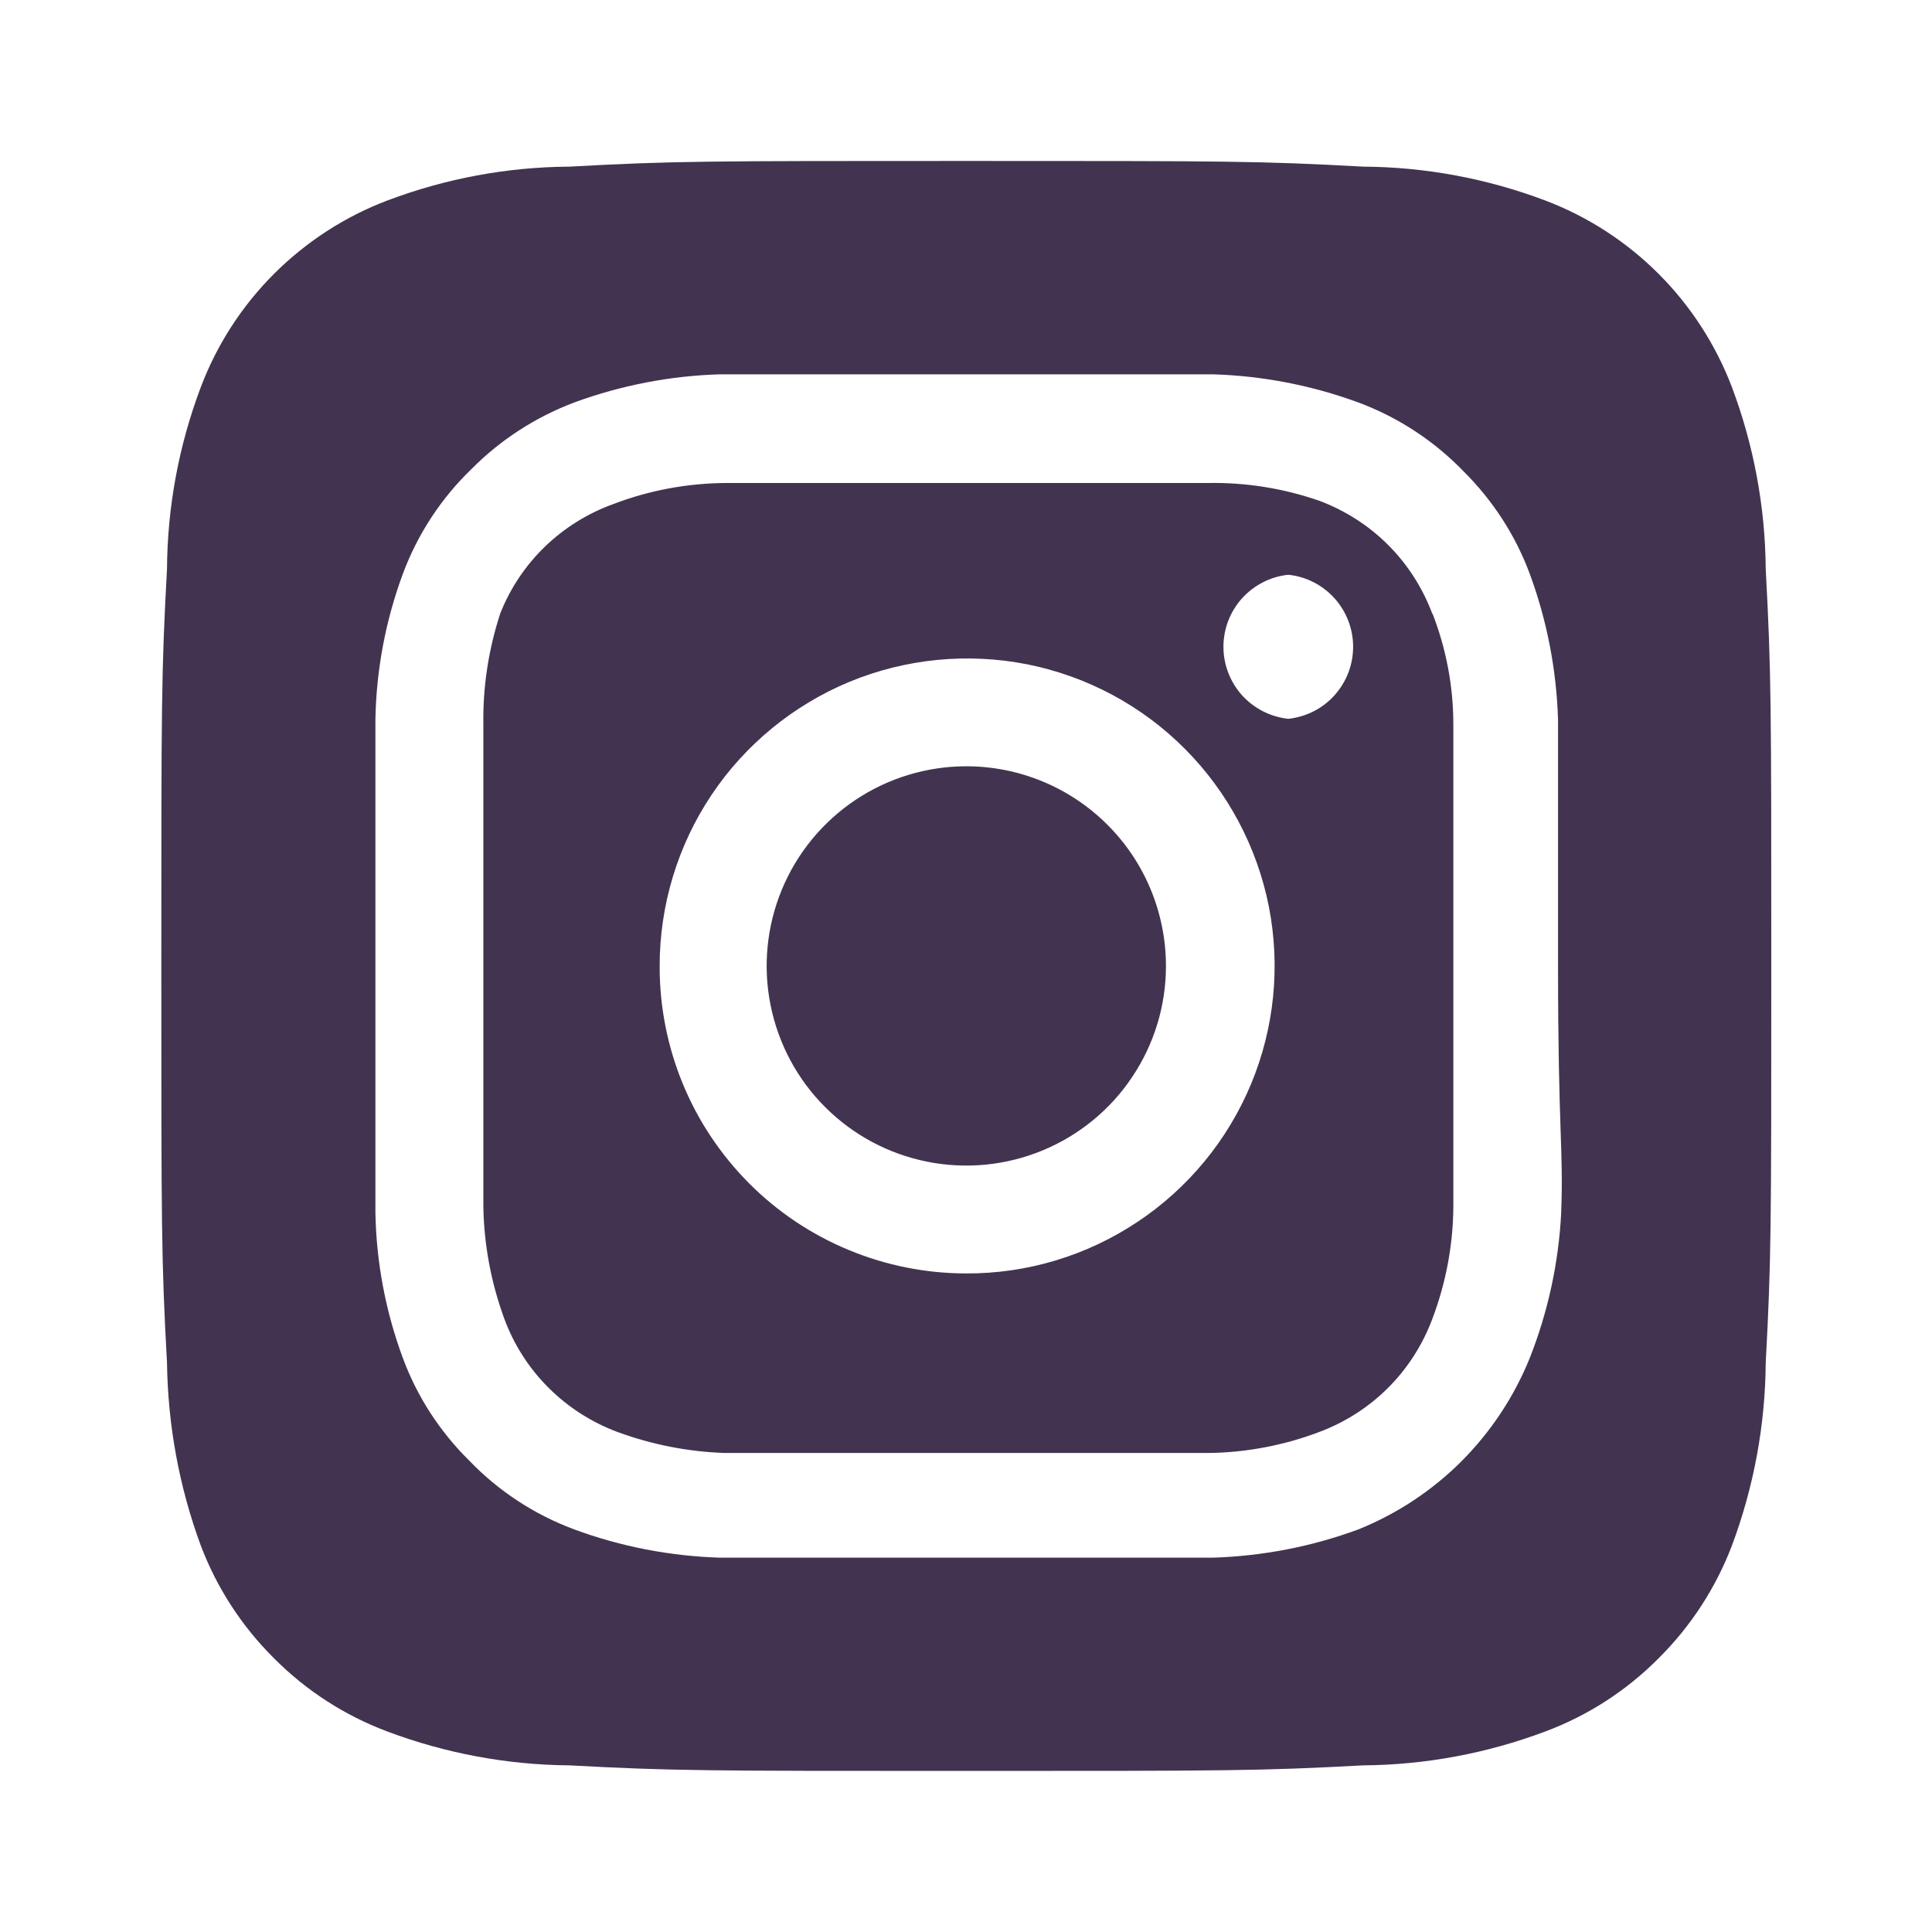 <svg width="16" height="16" viewBox="0 0 16 16" fill="none" xmlns="http://www.w3.org/2000/svg">
<g id="Brand Logos/instagram ">
<path id="Vector" d="M8.003 6.346C7.676 6.346 7.356 6.443 7.084 6.625C6.812 6.807 6.6 7.065 6.475 7.367C6.35 7.669 6.317 8.002 6.381 8.322C6.445 8.643 6.602 8.938 6.834 9.169C7.065 9.4 7.359 9.557 7.68 9.621C8.001 9.685 8.333 9.652 8.635 9.527C8.937 9.402 9.196 9.19 9.377 8.918C9.559 8.646 9.656 8.327 9.656 8C9.656 7.783 9.613 7.568 9.53 7.367C9.447 7.166 9.325 6.984 9.172 6.831C9.018 6.677 8.836 6.555 8.635 6.472C8.435 6.389 8.22 6.346 8.003 6.346ZM14.623 4.713C14.619 4.198 14.524 3.688 14.343 3.206C14.209 2.854 14.002 2.534 13.735 2.267C13.469 2.001 13.148 1.793 12.796 1.66C12.314 1.478 11.804 1.383 11.289 1.38C10.429 1.333 10.176 1.333 8.003 1.333C5.829 1.333 5.576 1.333 4.716 1.38C4.201 1.383 3.691 1.478 3.209 1.66C2.857 1.793 2.537 2.001 2.27 2.267C2.003 2.534 1.796 2.854 1.663 3.206C1.481 3.688 1.386 4.198 1.383 4.713C1.336 5.573 1.336 5.826 1.336 8C1.336 10.173 1.336 10.426 1.383 11.286C1.39 11.803 1.484 12.315 1.663 12.8C1.796 13.151 2.003 13.469 2.269 13.733C2.535 14.001 2.856 14.208 3.209 14.34C3.691 14.521 4.201 14.616 4.716 14.62C5.576 14.666 5.829 14.666 8.003 14.666C10.176 14.666 10.429 14.666 11.289 14.62C11.804 14.616 12.314 14.521 12.796 14.34C13.15 14.208 13.47 14.001 13.736 13.733C14.002 13.469 14.209 13.151 14.343 12.8C14.524 12.316 14.619 11.803 14.623 11.286C14.669 10.426 14.669 10.173 14.669 8C14.669 5.826 14.669 5.573 14.623 4.713ZM12.929 10.046C12.908 10.458 12.82 10.863 12.669 11.246C12.54 11.566 12.347 11.857 12.104 12.101C11.86 12.345 11.569 12.537 11.249 12.666C10.862 12.809 10.455 12.887 10.043 12.9C9.516 12.9 9.376 12.9 8.003 12.9C6.629 12.9 6.489 12.9 5.963 12.9C5.55 12.887 5.143 12.809 4.756 12.666C4.425 12.543 4.127 12.348 3.883 12.093C3.641 11.854 3.454 11.565 3.336 11.246C3.193 10.86 3.116 10.452 3.109 10.04C3.109 9.513 3.109 9.373 3.109 8C3.109 6.626 3.109 6.486 3.109 5.96C3.116 5.548 3.193 5.14 3.336 4.753C3.459 4.422 3.655 4.124 3.909 3.88C4.149 3.639 4.438 3.453 4.756 3.333C5.143 3.191 5.55 3.112 5.963 3.1C6.489 3.1 6.629 3.1 8.003 3.1C9.376 3.1 9.516 3.1 10.043 3.1C10.455 3.112 10.862 3.191 11.249 3.333C11.58 3.456 11.878 3.652 12.123 3.906C12.364 4.146 12.551 4.434 12.669 4.753C12.812 5.14 12.89 5.547 12.903 5.96C12.903 6.486 12.903 6.626 12.903 8C12.903 9.373 12.949 9.513 12.929 10.04V10.046ZM11.863 5.086C11.783 4.871 11.658 4.675 11.496 4.513C11.334 4.351 11.138 4.226 10.923 4.146C10.627 4.044 10.316 3.994 10.003 4C9.483 4 9.336 4 8.003 4C6.669 4 6.523 4 6.003 4C5.688 4.003 5.377 4.061 5.083 4.173C4.871 4.249 4.677 4.369 4.515 4.525C4.353 4.681 4.226 4.87 4.143 5.08C4.046 5.377 3.998 5.687 4.003 6C4.003 6.52 4.003 6.666 4.003 8C4.003 9.333 4.003 9.48 4.003 10C4.009 10.314 4.068 10.625 4.176 10.92C4.255 11.135 4.38 11.331 4.543 11.493C4.705 11.655 4.901 11.78 5.116 11.86C5.4 11.964 5.7 12.023 6.003 12.033C6.523 12.033 6.669 12.033 8.003 12.033C9.336 12.033 9.483 12.033 10.003 12.033C10.317 12.03 10.629 11.971 10.923 11.86C11.138 11.78 11.334 11.655 11.496 11.493C11.658 11.331 11.783 11.135 11.863 10.92C11.974 10.626 12.033 10.314 12.036 10C12.036 9.48 12.036 9.333 12.036 8C12.036 6.666 12.036 6.52 12.036 6C12.036 5.685 11.977 5.373 11.863 5.08V5.086ZM8.003 10.546C7.668 10.546 7.338 10.48 7.029 10.352C6.72 10.224 6.44 10.037 6.204 9.8C5.968 9.563 5.781 9.283 5.654 8.974C5.527 8.665 5.462 8.334 5.463 8C5.463 7.496 5.612 7.003 5.892 6.584C6.172 6.165 6.571 5.839 7.036 5.646C7.502 5.454 8.014 5.404 8.509 5.502C9.003 5.601 9.457 5.844 9.812 6.201C10.168 6.558 10.41 7.013 10.508 7.507C10.605 8.001 10.554 8.514 10.36 8.979C10.166 9.444 9.839 9.841 9.419 10.12C9 10.399 8.507 10.548 8.003 10.546ZM10.669 5.953C10.522 5.937 10.386 5.868 10.286 5.758C10.187 5.647 10.132 5.505 10.132 5.356C10.132 5.208 10.187 5.065 10.286 4.955C10.386 4.845 10.522 4.775 10.669 4.76C10.817 4.775 10.953 4.845 11.052 4.955C11.151 5.065 11.206 5.208 11.206 5.356C11.206 5.505 11.151 5.647 11.052 5.758C10.953 5.868 10.817 5.937 10.669 5.953Z" fill="#423450"/>
</g>
</svg>
